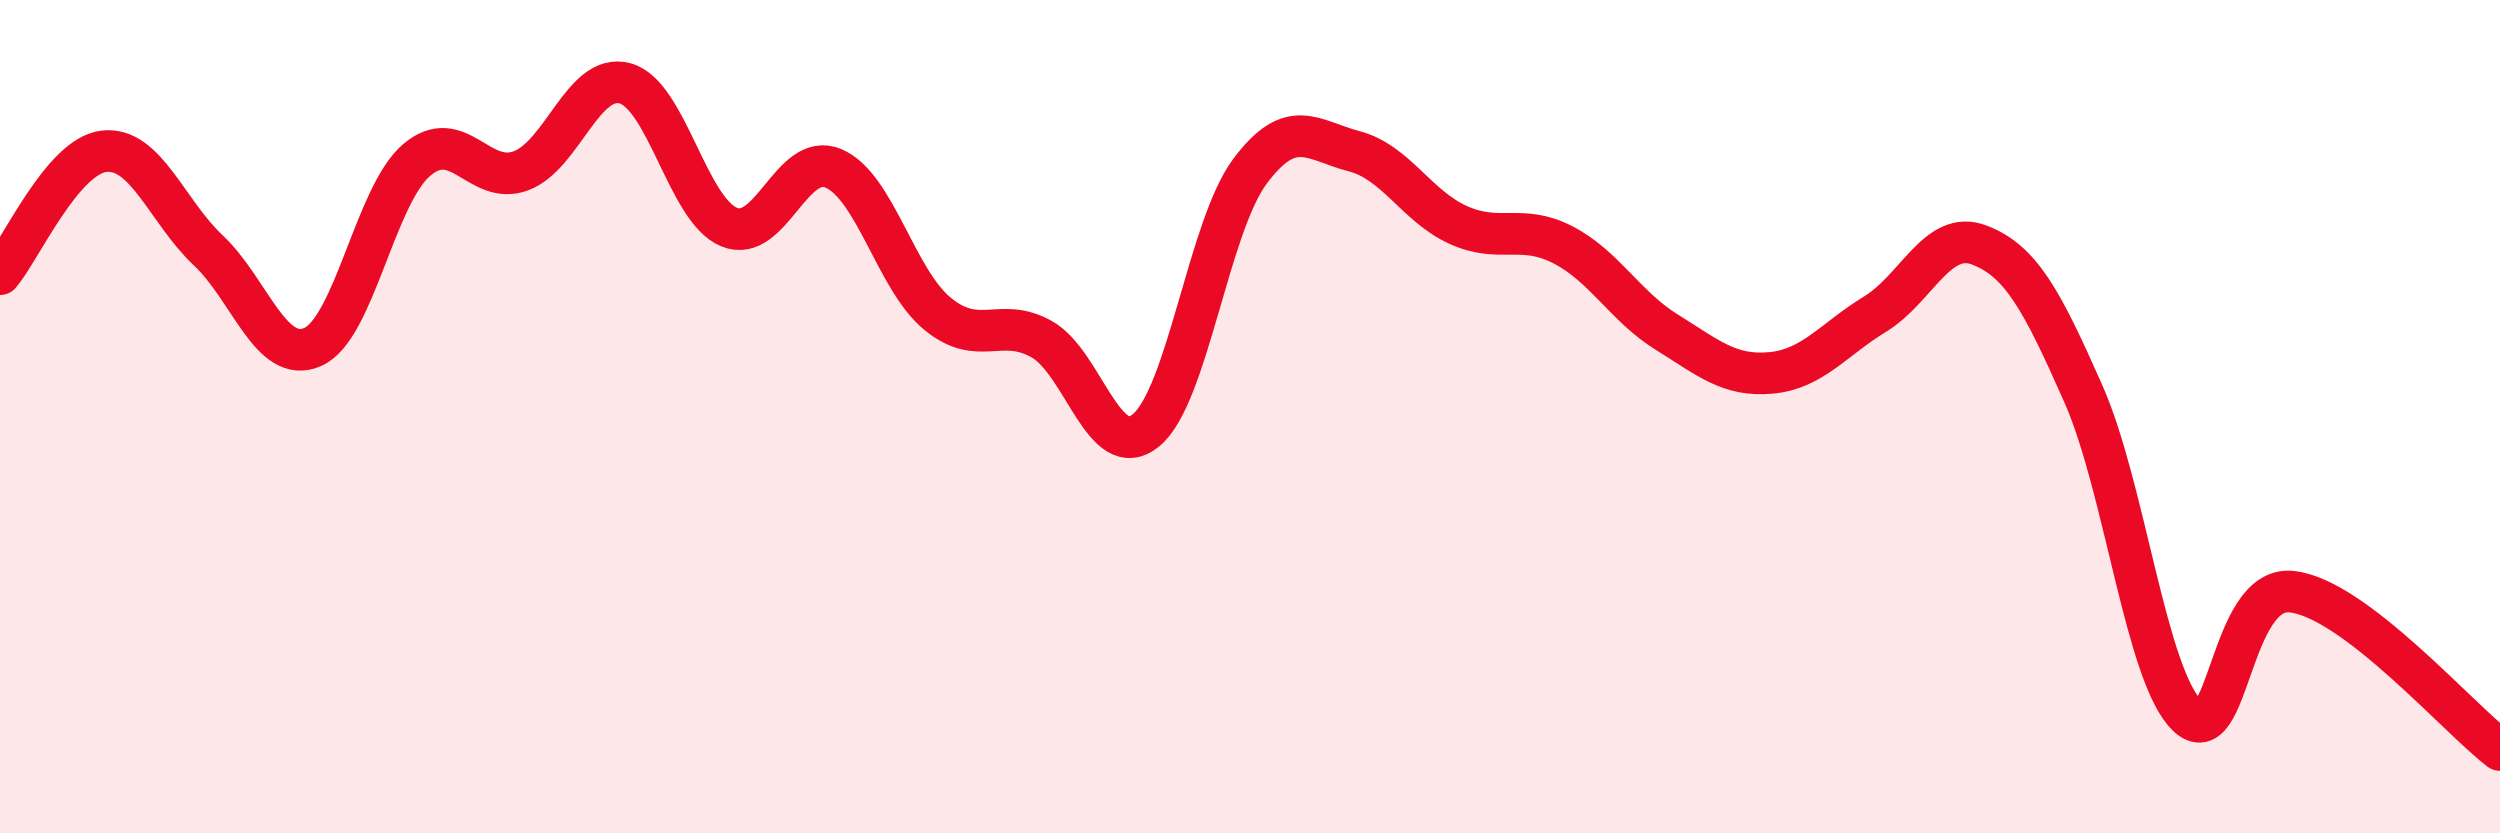 
    <svg width="60" height="20" viewBox="0 0 60 20" xmlns="http://www.w3.org/2000/svg">
      <path
        d="M 0,6.58 C 0.5,5.99 1.5,3.74 2.5,3.63 C 3.5,3.52 4,5.07 5,6.01 C 6,6.95 6.5,8.76 7.5,8.33 C 8.5,7.9 9,4.69 10,3.84 C 11,2.99 11.5,4.47 12.5,4.1 C 13.5,3.73 14,1.73 15,2 C 16,2.27 16.5,5.04 17.5,5.45 C 18.5,5.86 19,3.62 20,4.04 C 21,4.46 21.5,6.71 22.5,7.53 C 23.5,8.35 24,7.58 25,8.14 C 26,8.7 26.5,11.14 27.5,10.33 C 28.5,9.52 29,5.45 30,4.11 C 31,2.77 31.5,3.37 32.5,3.63 C 33.5,3.89 34,4.95 35,5.4 C 36,5.85 36.5,5.36 37.5,5.87 C 38.5,6.38 39,7.35 40,7.97 C 41,8.59 41.5,9.04 42.5,8.95 C 43.5,8.86 44,8.15 45,7.54 C 46,6.93 46.5,5.5 47.5,5.88 C 48.5,6.26 49,7.19 50,9.45 C 51,11.71 51.5,16.23 52.5,17.18 C 53.5,18.13 53.5,14.04 55,14.2 C 56.5,14.36 59,17.24 60,18L60 20L0 20Z"
        fill="#EB0A25"
        opacity="0.1"
        stroke-linecap="round"
        stroke-linejoin="round"
      />
      <path
        d="M 0,6.58 C 0.5,5.99 1.5,3.74 2.5,3.63 C 3.5,3.52 4,5.07 5,6.01 C 6,6.95 6.5,8.76 7.5,8.33 C 8.5,7.9 9,4.69 10,3.84 C 11,2.99 11.5,4.47 12.5,4.1 C 13.5,3.73 14,1.73 15,2 C 16,2.27 16.5,5.04 17.5,5.45 C 18.5,5.86 19,3.62 20,4.04 C 21,4.46 21.5,6.71 22.5,7.53 C 23.5,8.35 24,7.58 25,8.14 C 26,8.7 26.5,11.14 27.5,10.33 C 28.5,9.52 29,5.45 30,4.11 C 31,2.77 31.5,3.37 32.5,3.63 C 33.5,3.89 34,4.95 35,5.4 C 36,5.85 36.5,5.36 37.5,5.87 C 38.5,6.38 39,7.35 40,7.97 C 41,8.59 41.5,9.04 42.5,8.95 C 43.5,8.86 44,8.15 45,7.54 C 46,6.93 46.5,5.5 47.5,5.88 C 48.5,6.26 49,7.19 50,9.45 C 51,11.71 51.5,16.23 52.5,17.18 C 53.5,18.13 53.5,14.04 55,14.2 C 56.5,14.36 59,17.24 60,18"
        stroke="#EB0A25"
        stroke-width="1"
        fill="none"
        stroke-linecap="round"
        stroke-linejoin="round"
      />
    </svg>
  